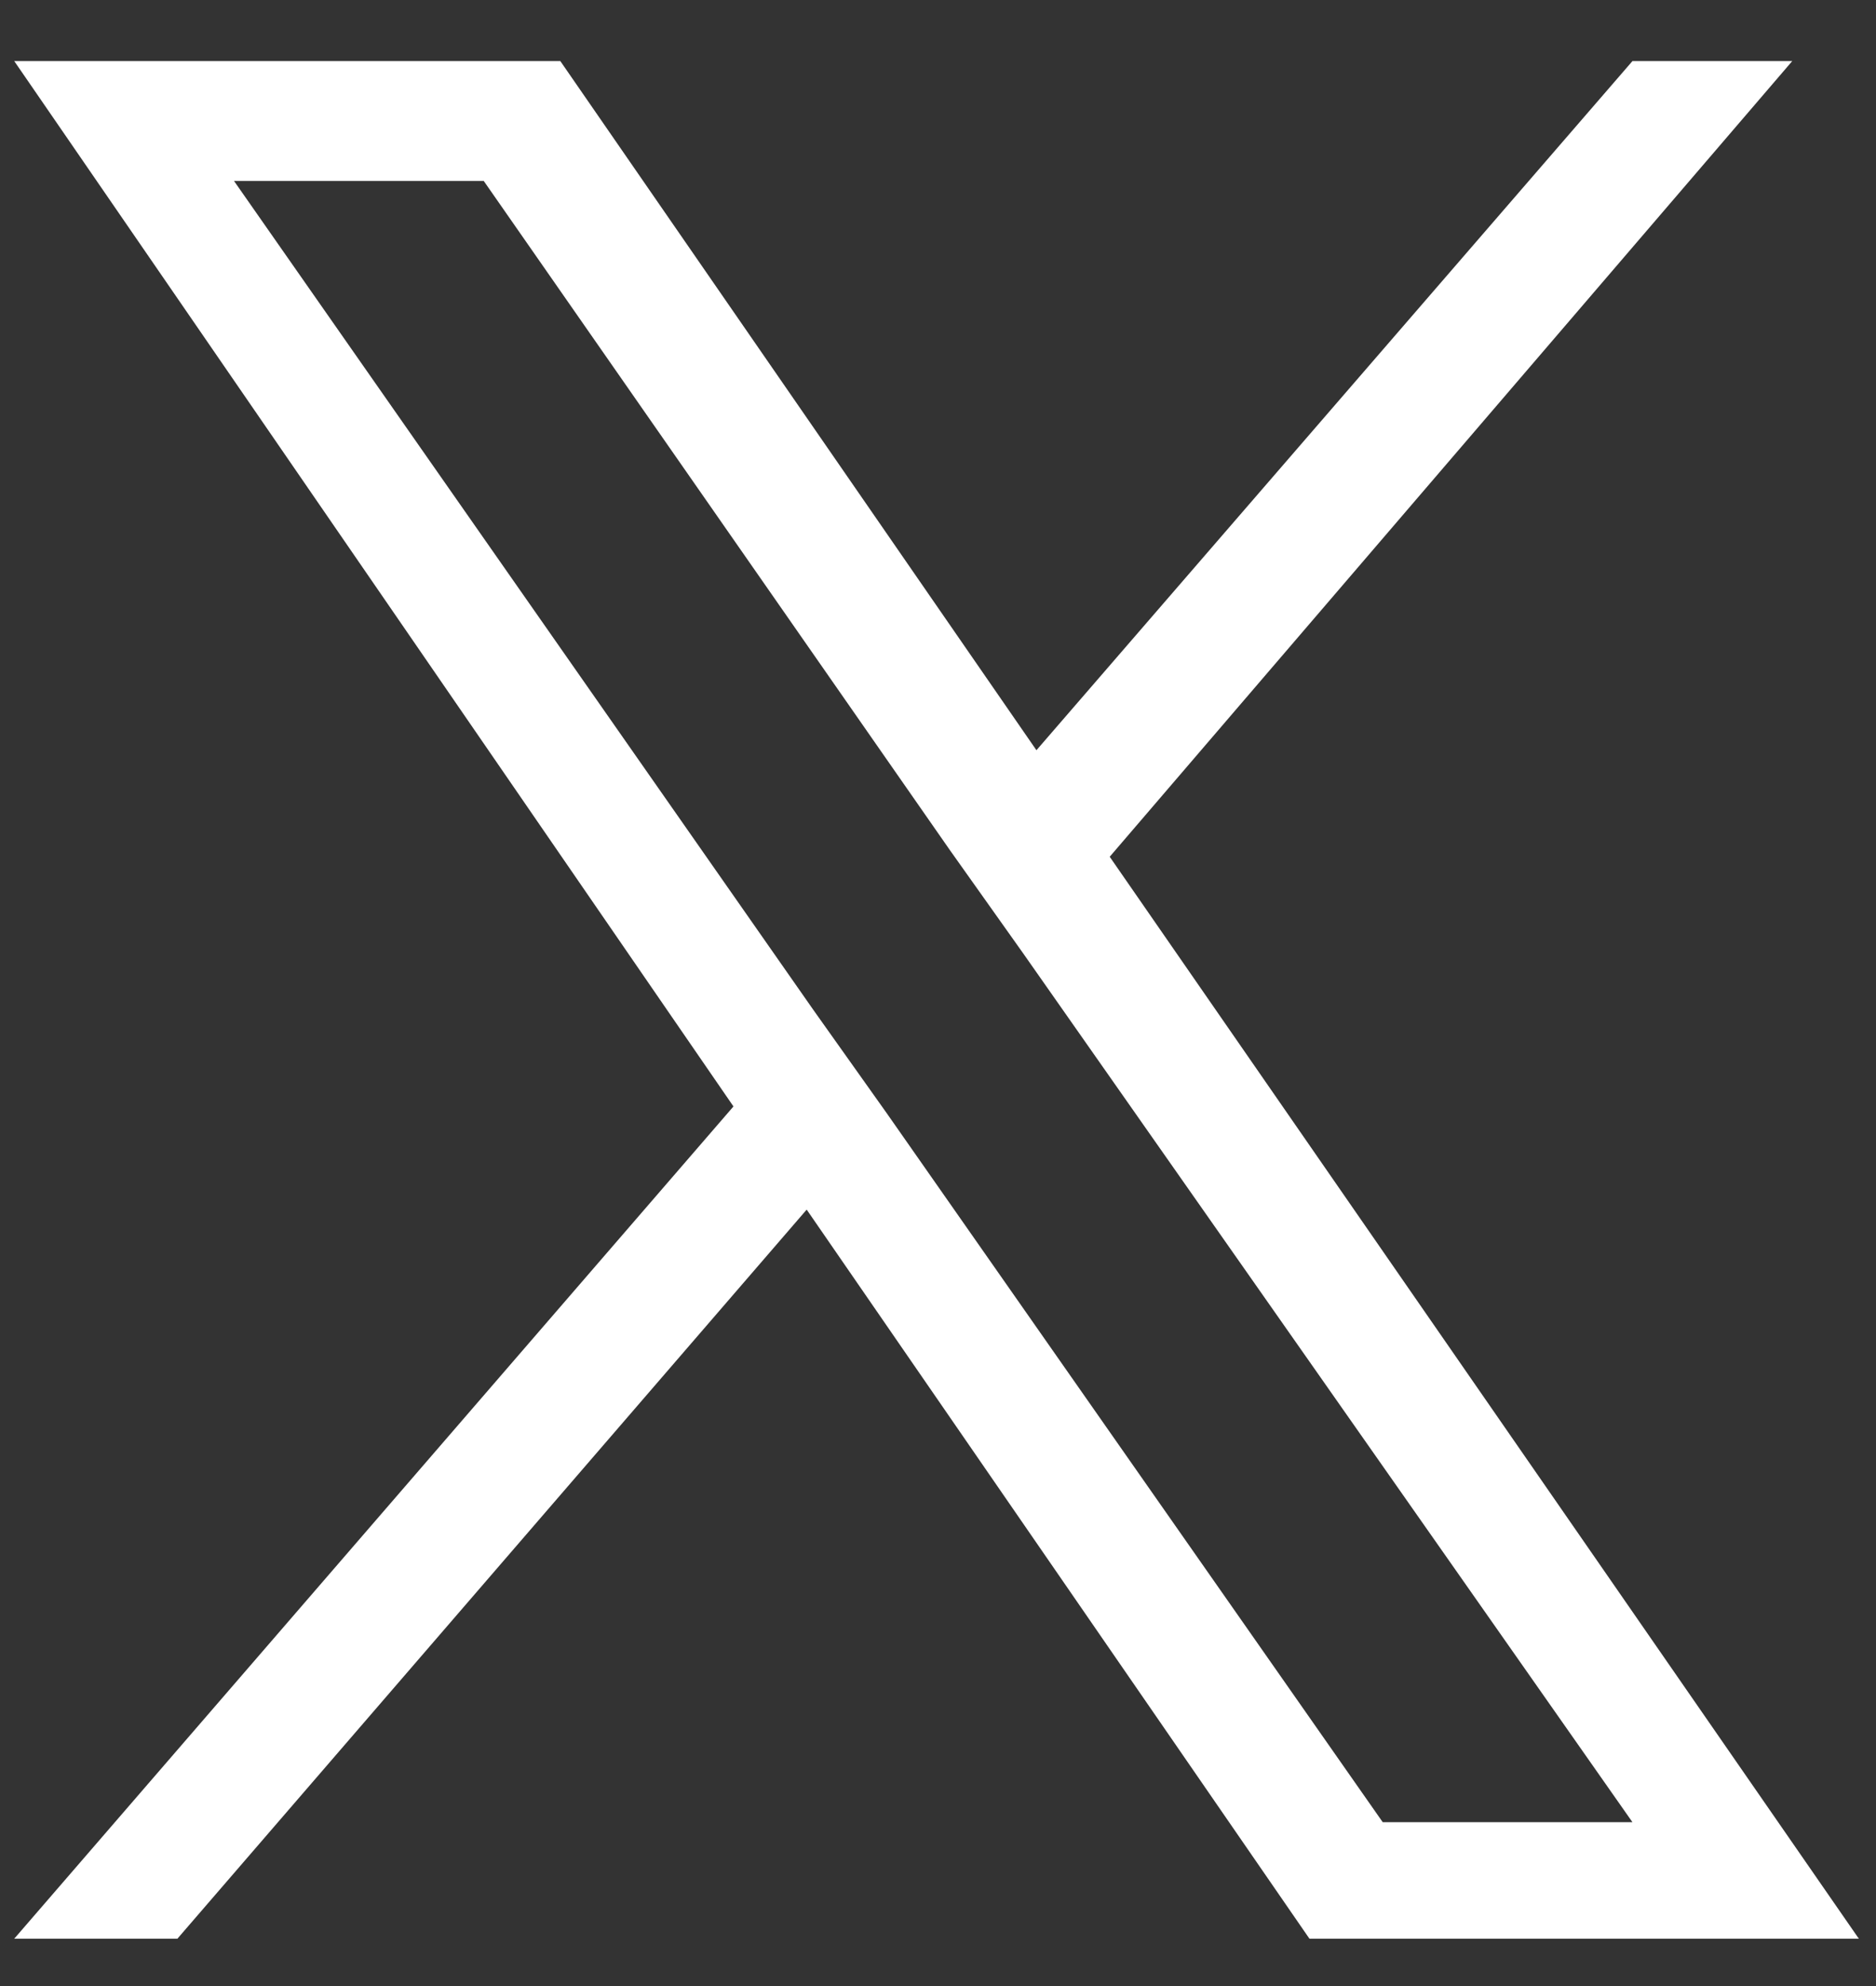 <svg width="34" height="36" viewBox="0 0 34 36" fill="none" xmlns="http://www.w3.org/2000/svg">
<rect x="0" y="0" width="34" height="36" fill="#333333" stroke="none"/>
<g clip-path="url(#clip0_1098_5842)">
<path d="M20.112 15.53L32.482 1.107H29.586L18.784 13.599L10.155 1.107H0.258L13.293 20.056L0.258 35.142H3.215L14.62 21.926L23.732 35.142H33.689L20.112 15.53ZM16.069 20.176L14.741 18.306L4.241 3.28H8.767L17.215 15.409L18.543 17.28L29.586 33.03H25.06L16.069 20.176Z" fill="white"/>
</g>
<defs>
<clipPath id="clip0_1098_5842">
<rect width="33.793" height="35" fill="white" transform="translate(0.017 0.625)"/>
</clipPath>
</defs>
</svg>
